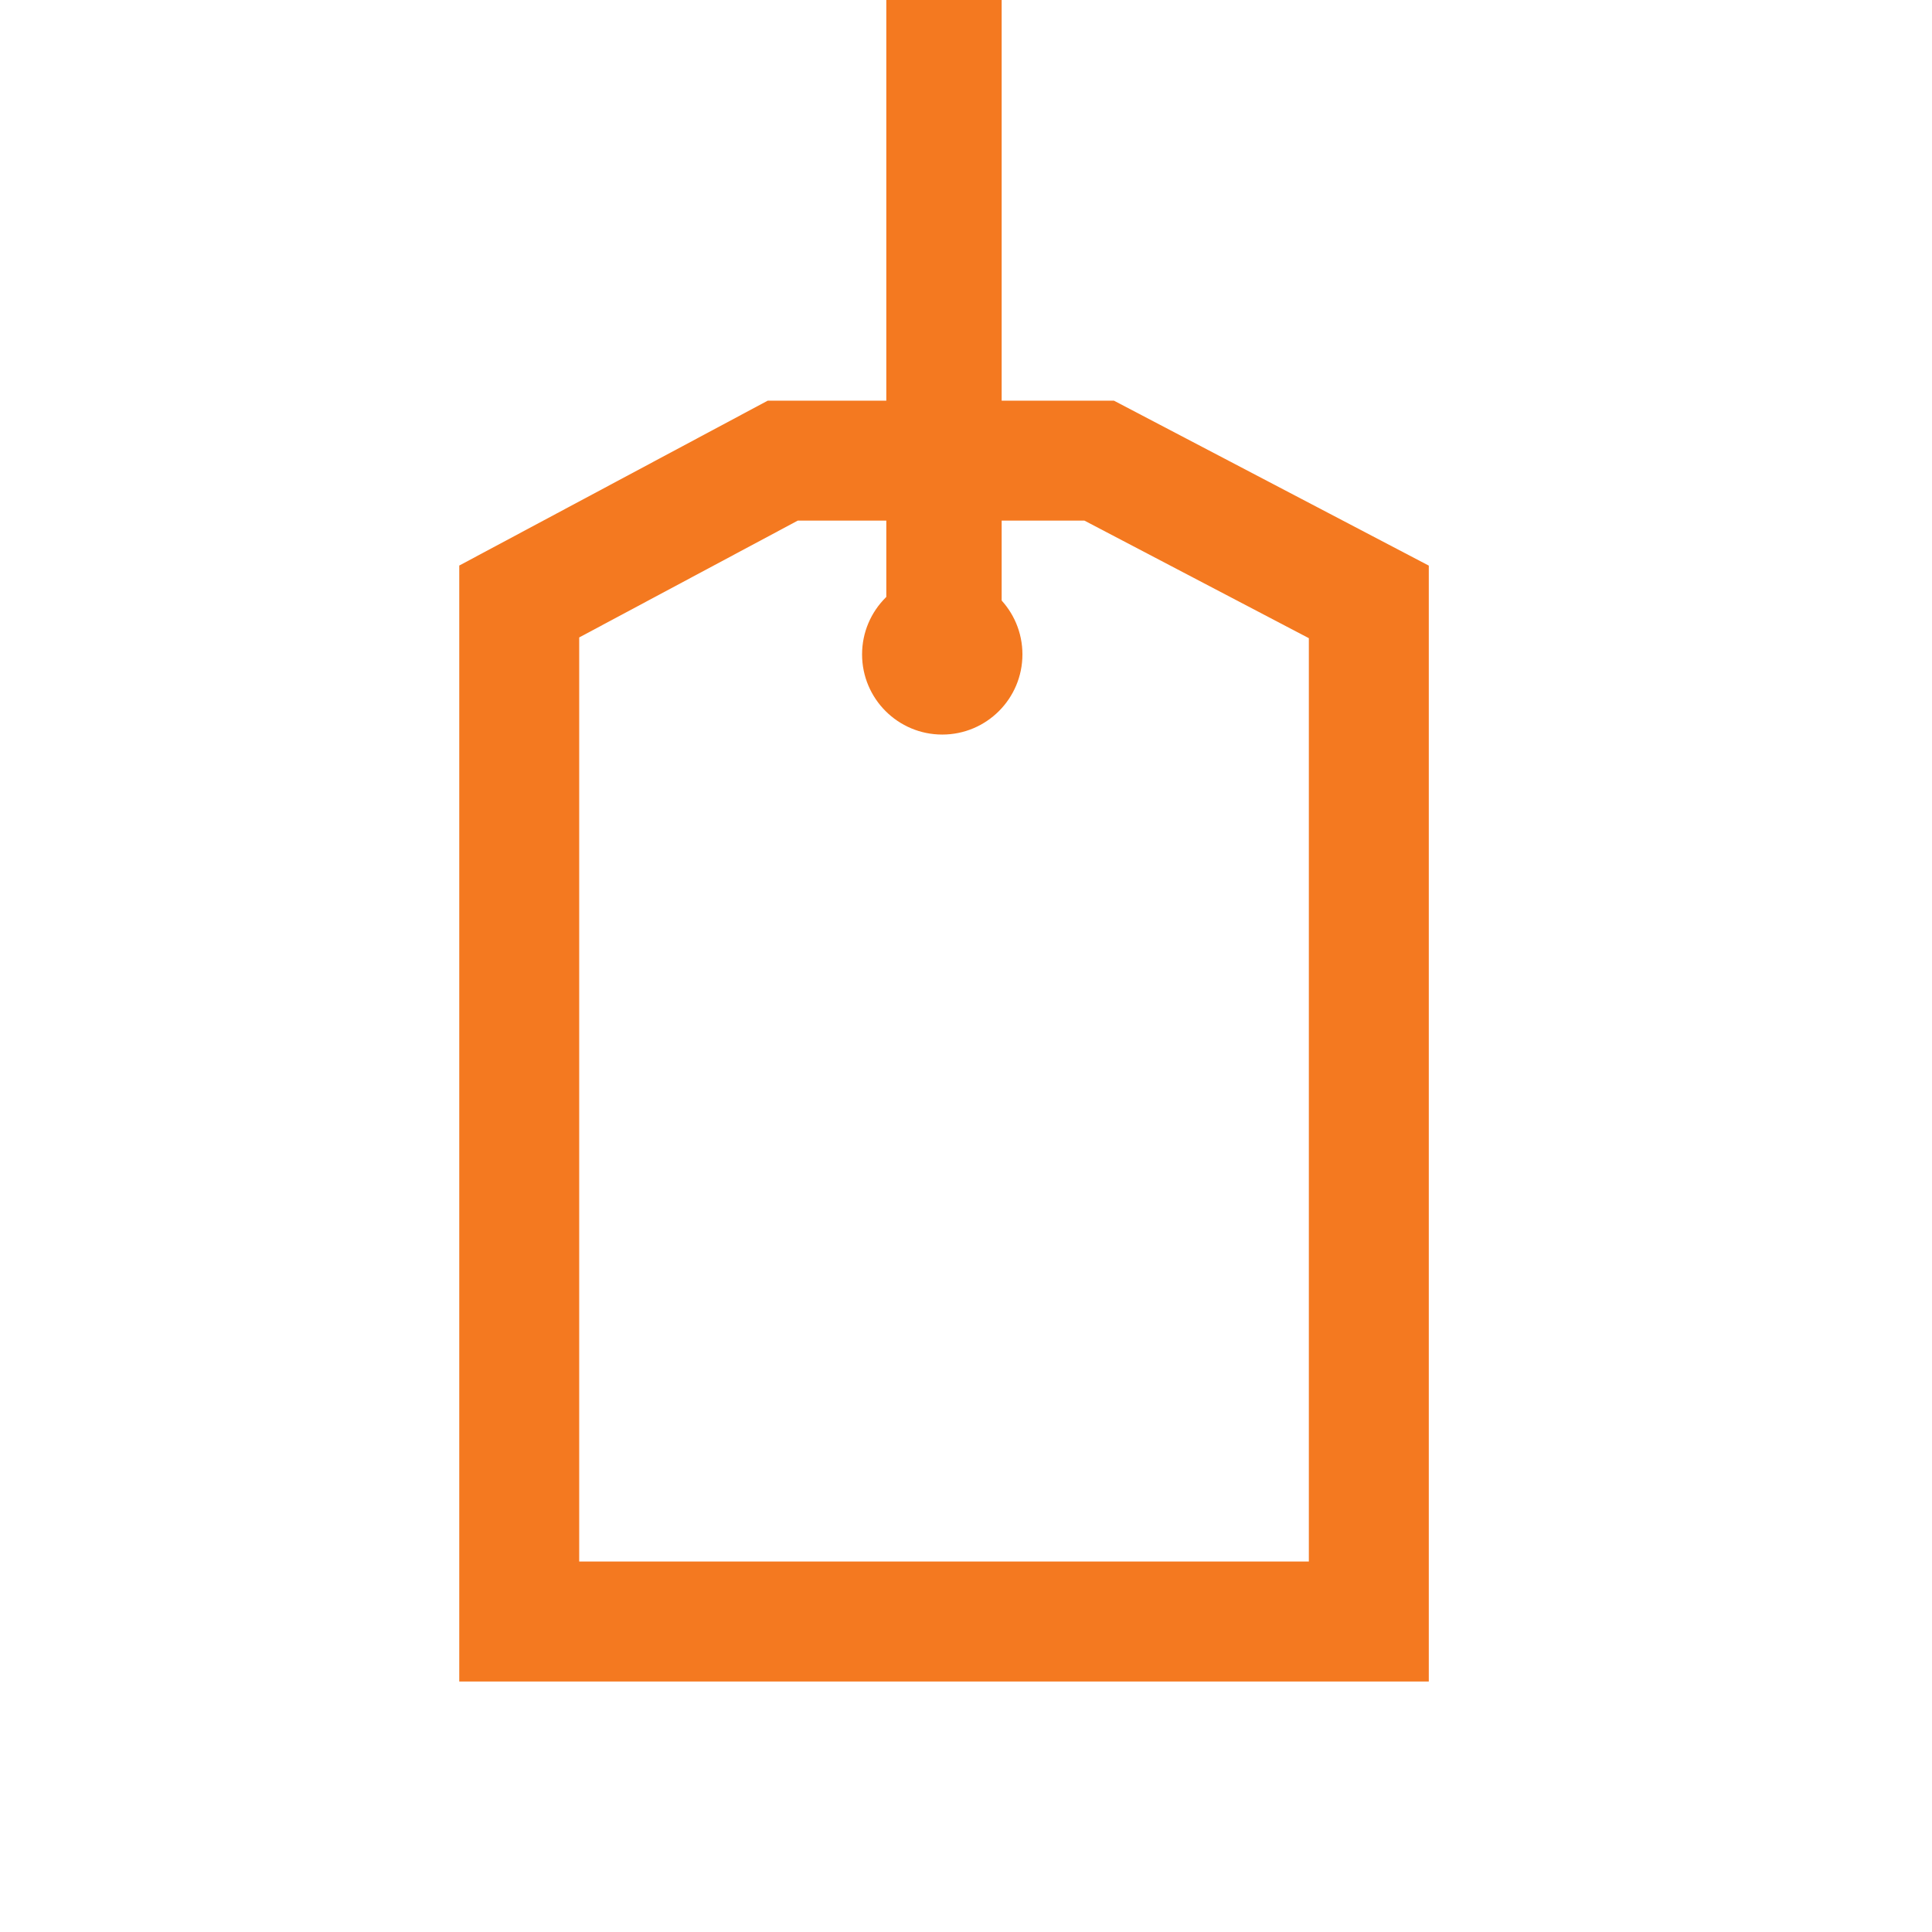<svg width="24" height="24" viewBox="0 0 24 24" fill="none" xmlns="http://www.w3.org/2000/svg">
<g clip-path="url(#clip0_3823_2138)">
<path d="M13.654 5.722L17.004 7.477V20.143H6.45V7.472L9.724 5.722H13.654Z" stroke="#F47920" stroke-width="1.49"/>
<circle cx="11.705" cy="8.129" r="0.996" fill="#F47920"/>
<rect x="11.01" y="-8.417" width="1.433" height="16.946" rx="0.245" fill="#F47920"/>
</g>
<defs>
<clipPath id="clip0_3823_2138">
<rect width="24" height="24" fill="white"/>
</clipPath>
</defs>
</svg>
